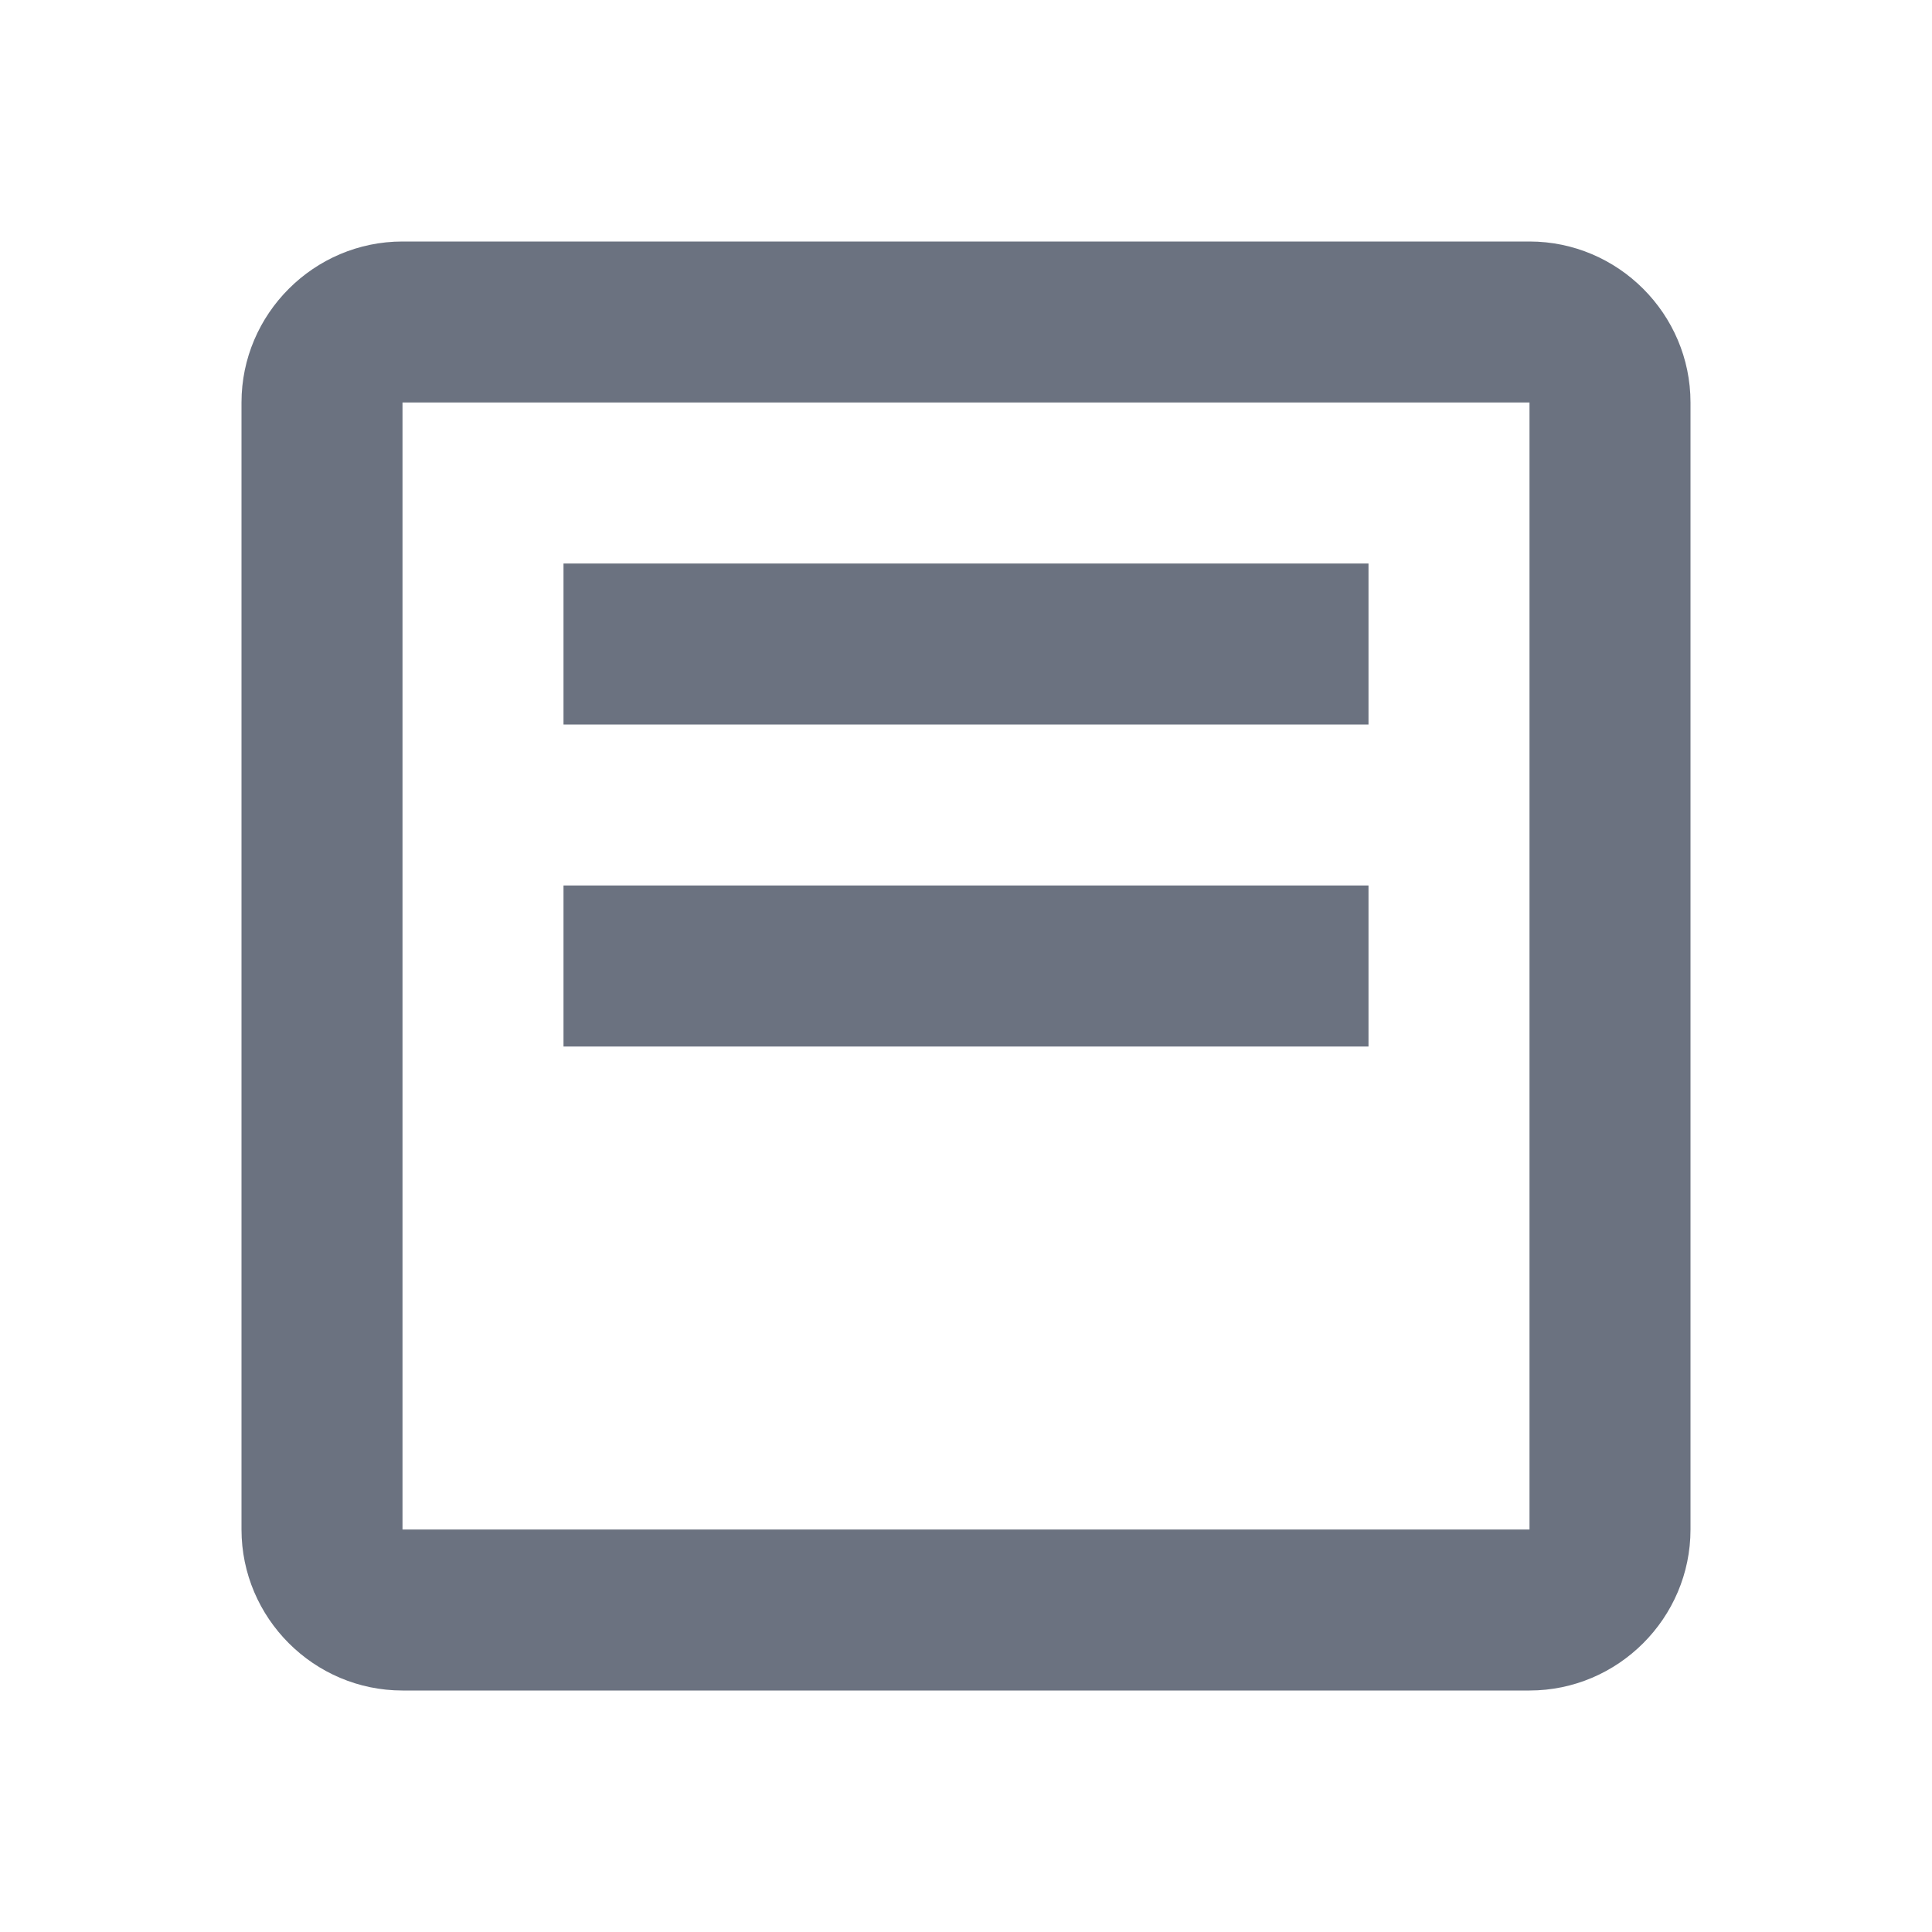 <svg width="100" height="100" viewBox="0 0 24 24" fill="none" xmlns="http://www.w3.org/2000/svg">
<path d="M19 3H5C3.9 3 3 3.9 3 5V19C3 20.1 3.9 21 5 21H19C20.1 21 21 20.1 21 19V5C21 3.9 20.1 3 19 3zM5 5H19V19H5V5zM7 7H17V9H7V7zM7 11H17V13H7V11z" fill="#6B7280"/>
</svg>